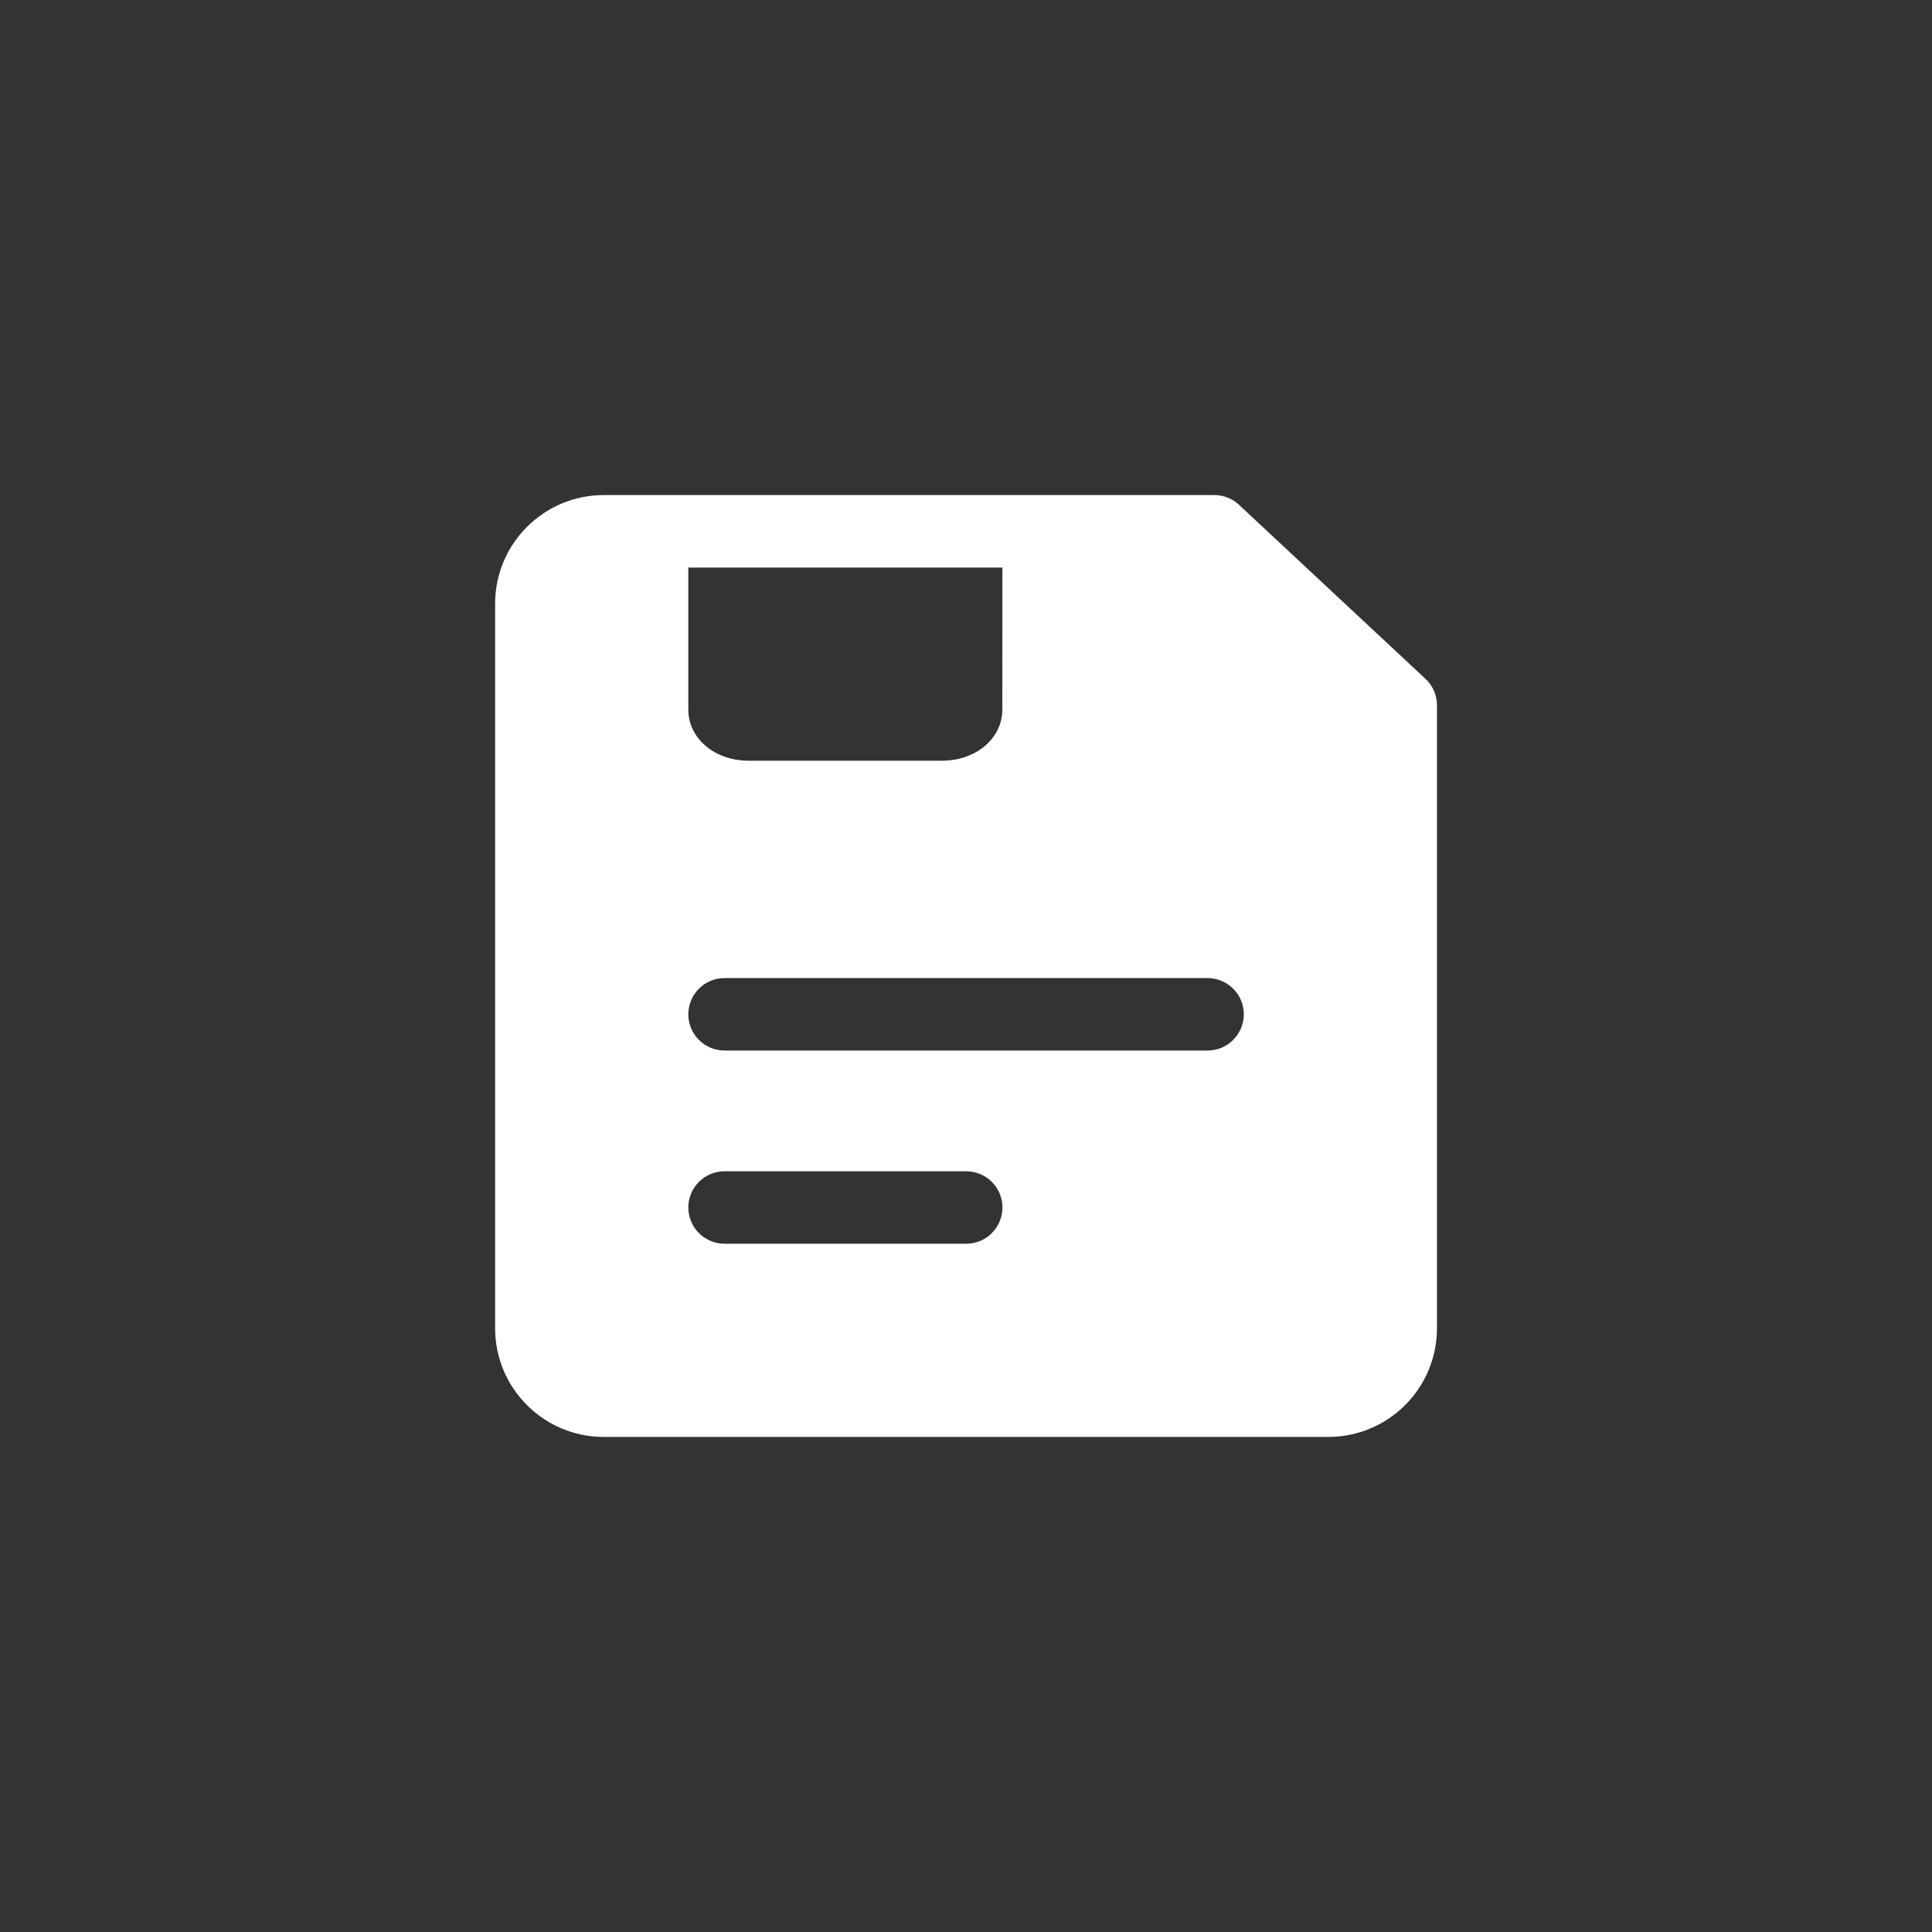 <svg width="48" height="48" viewBox="0 0 48 48" fill="none" xmlns="http://www.w3.org/2000/svg">
<rect x="0" y="0" width="48" height="48" fill="#333333" stroke="none"/>
<g id="Frame 1597884465">
<g id="Group 1597884242">
<g id="Frame">
<path id="Union" d="M30.17 12.3C30.231 12.3 30.291 12.306 30.349 12.317C30.39 12.326 30.429 12.338 30.468 12.352C30.482 12.356 30.496 12.361 30.509 12.366C30.551 12.383 30.591 12.404 30.63 12.427C30.641 12.433 30.652 12.44 30.662 12.447C30.673 12.454 30.683 12.461 30.694 12.469C30.706 12.477 30.717 12.487 30.729 12.496C30.741 12.506 30.753 12.515 30.765 12.525C30.771 12.531 30.777 12.536 30.783 12.542L35.415 16.865C35.598 17.035 35.701 17.275 35.701 17.524V33C35.701 34.491 34.492 35.7 33.001 35.7H15.001C13.51 35.7 12.301 34.491 12.301 33V15C12.301 13.509 13.51 12.3 15.001 12.3H30.17ZM18.001 29.1C17.504 29.1 17.101 29.503 17.101 30C17.101 30.497 17.504 30.9 18.001 30.9H24.006C24.503 30.9 24.905 30.497 24.905 30C24.905 29.503 24.503 29.1 24.006 29.1H18.001ZM18.001 24.3C17.504 24.3 17.101 24.703 17.101 25.2C17.101 25.697 17.504 26.1 18.001 26.1H30.001C30.498 26.1 30.901 25.697 30.902 25.2C30.902 24.703 30.498 24.3 30.001 24.3H18.001ZM17.101 14.1V17.631C17.101 18.161 17.447 18.5 17.704 18.658C17.976 18.826 18.296 18.9 18.601 18.9H23.402C23.706 18.9 24.026 18.826 24.298 18.658C24.555 18.5 24.901 18.162 24.902 17.632L24.904 14.1H17.101Z" fill="white"/>
</g>
</g>
</g>
</svg>

